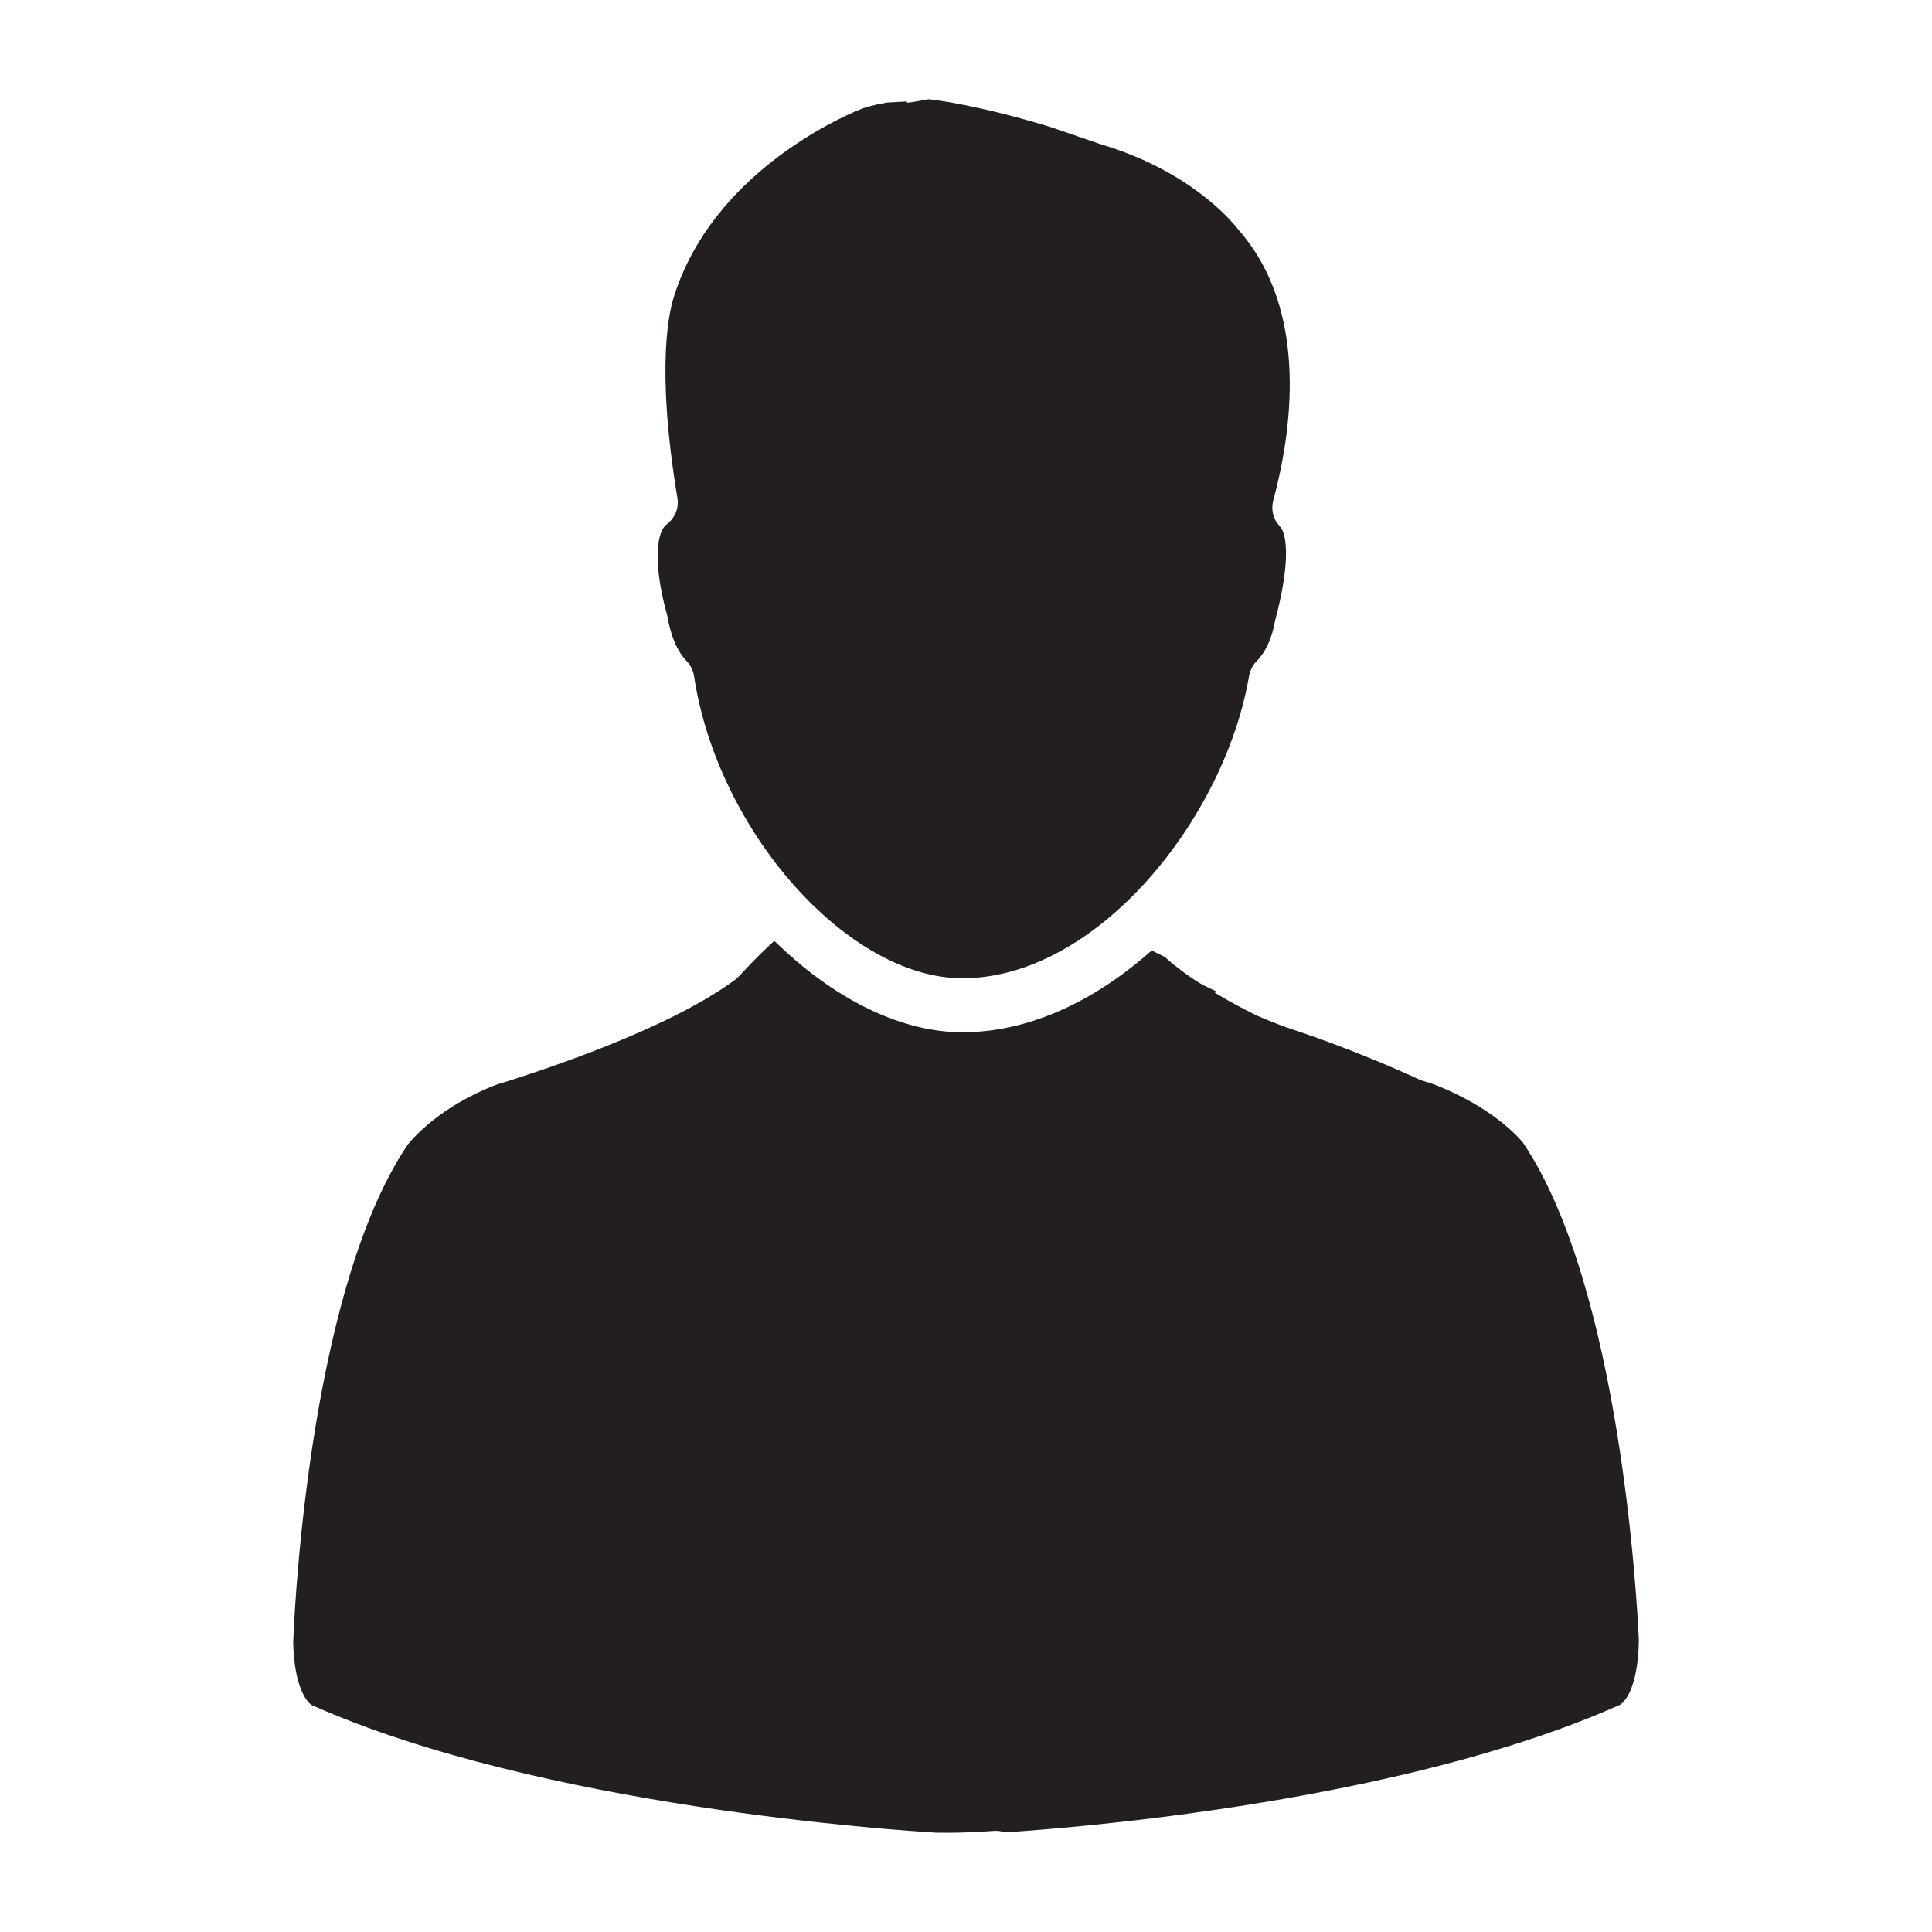 <?xml version="1.0" encoding="utf-8"?>
<!-- Generator: Adobe Illustrator 15.0.0, SVG Export Plug-In . SVG Version: 6.00 Build 0)  -->
<!DOCTYPE svg PUBLIC "-//W3C//DTD SVG 1.1//EN" "http://www.w3.org/Graphics/SVG/1.1/DTD/svg11.dtd">
<svg version="1.1" id="Layer_1" xmlns="http://www.w3.org/2000/svg" xmlns:xlink="http://www.w3.org/1999/xlink" x="0px" y="0px"
	 width="64px" height="64px" viewBox="0 0 64 64" enable-background="new 0 0 64 64" xml:space="preserve">
<g>
	<path fill="#231F20" d="M25.43,31.372l0.219-0.205l0.218,0.207c1.933,1.82,4.069,2.821,6.016,2.821
		c2.044,0,4.155-0.889,6.106-2.568l0.161-0.14l0.43,0.208c0.36,0.333,1.01,0.806,1.302,0.95l0.404,0.194l-0.044,0.044l0.155,0.093
		c0.367,0.218,0.762,0.43,1.209,0.653c0.457,0.198,0.846,0.351,1.252,0.487c0.084,0.028,2.008,0.649,4.205,1.666l0.392,0.121
		c2.088,0.796,2.968,1.914,2.999,1.955c3.234,4.801,3.781,15.292,3.835,16.464c-0.025,1.644-0.491,2.063-0.615,2.147
		c-7.257,3.247-18.214,4.09-20.337,4.227l-0.059,0.003l-0.06-0.016c-0.071-0.025-0.146-0.034-0.236-0.034l0,0l-0.074,0.003
		c-0.58,0.04-1.061,0.06-1.508,0.06h-0.35c-1.324-0.078-13.139-0.855-20.705-4.221c-0.154-0.063-0.602-0.578-0.632-2.085
		c0.003-0.112,0.388-11.434,3.787-16.479c0.166-0.212,1.089-1.287,2.937-1.992c1.622-0.501,5.636-1.831,7.833-3.421
		c0.099-0.058,0.199-0.163,0.279-0.249C24.71,32.093,25.044,31.734,25.43,31.372z M30.756,3.288c0.125,0.001,1.688,0.197,4.044,0.92
		l1.625,0.558c2.965,0.876,4.345,2.517,4.6,2.845c2.381,2.702,1.746,6.778,1.153,8.967c-0.065,0.252-0.025,0.515,0.117,0.729
		l0.134,0.171c0.218,0.289,0.299,1.262-0.187,3.067c-0.099,0.589-0.316,1.066-0.64,1.384c-0.112,0.124-0.196,0.292-0.227,0.472
		c-0.806,4.722-5.035,10.005-9.494,10.005c-3.79,0-8.111-4.862-8.888-10.001c-0.028-0.187-0.108-0.354-0.239-0.498
		c-0.323-0.335-0.53-0.819-0.656-1.537c-0.375-1.352-0.413-2.439-0.116-2.892l0.076-0.087c0.295-0.214,0.438-0.55,0.382-0.894
		c-0.736-4.441-0.254-6.29-0.088-6.754c1.285-3.943,5.336-5.79,6.131-6.116c0.166-0.065,0.476-0.16,0.803-0.211l0.083-0.019
		l0.671-0.037L30.044,3.4l0.143-0.012"/>
</g>
</svg>
